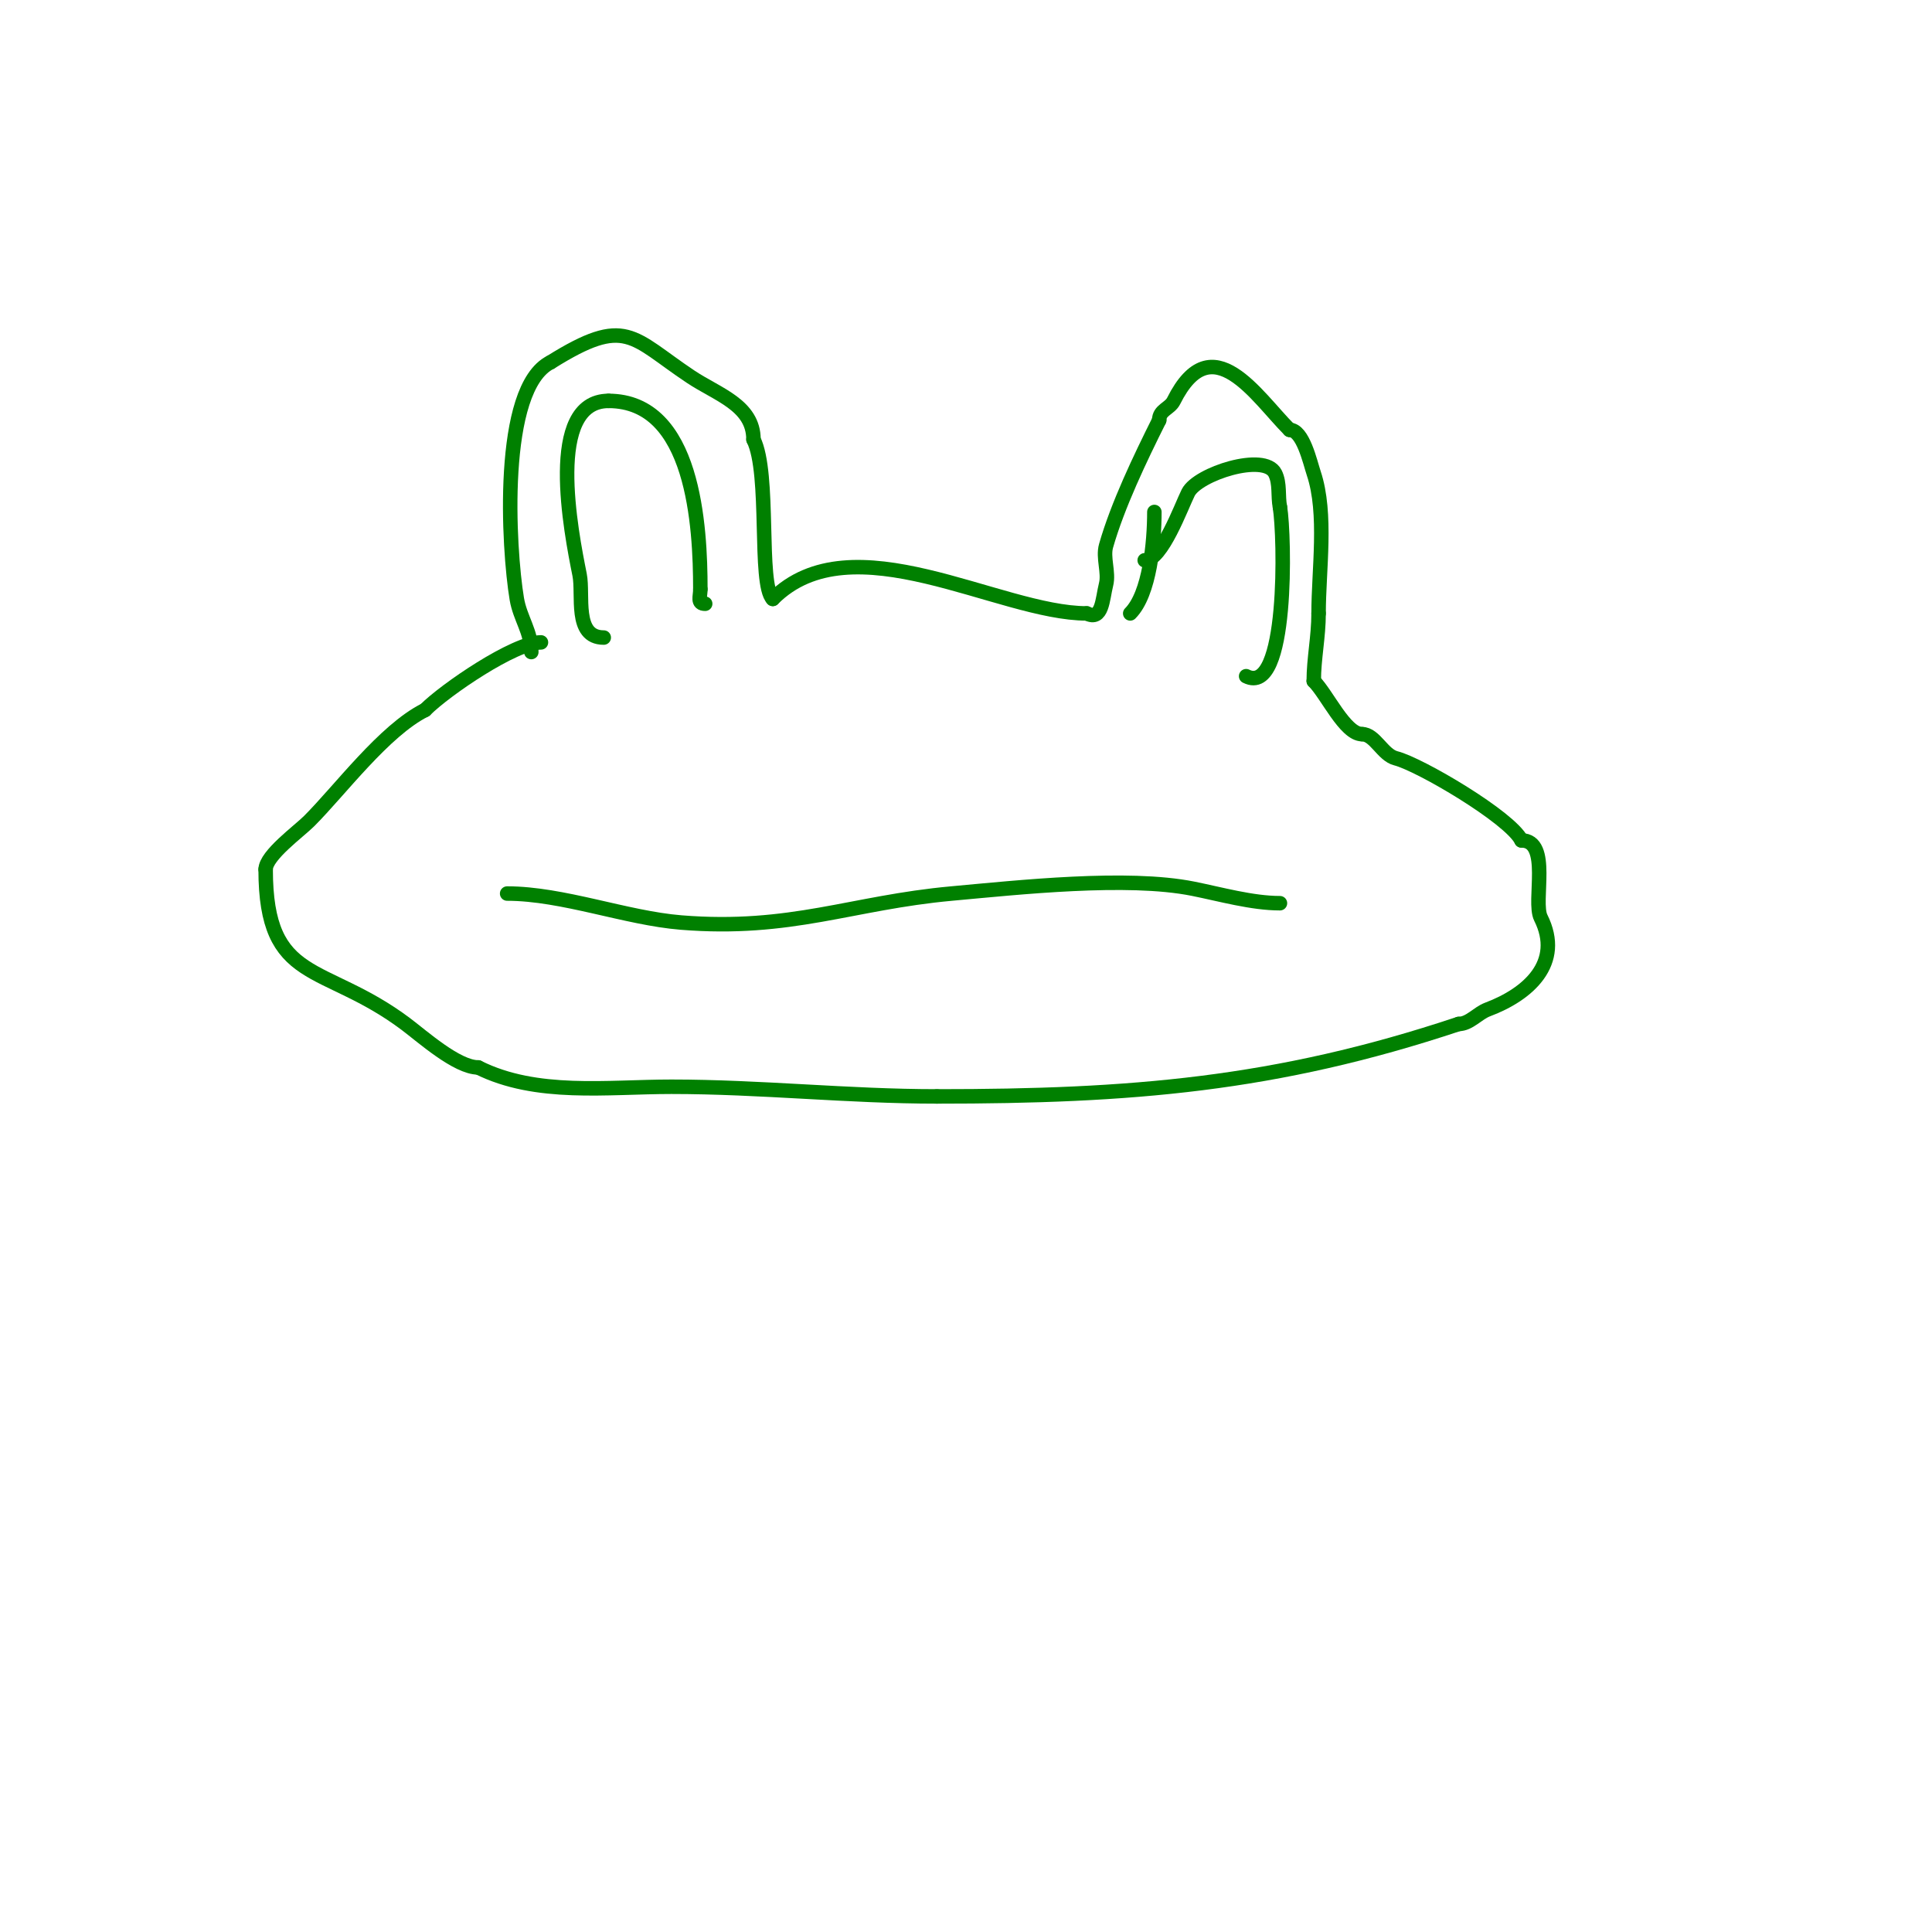 <svg viewBox='0 0 400 400' version='1.1' xmlns='http://www.w3.org/2000/svg' xmlns:xlink='http://www.w3.org/1999/xlink'><g fill='none' stroke='#008000' stroke-width='3' stroke-linecap='round' stroke-linejoin='round'><path d='M110,135c0,-4.239 -2.332,-6.994 -3,-11c-1.733,-10.4 -3.693,-43.653 7,-49'/><path d='M114,75c15.651,-9.782 16.701,-5.199 29,3c5.581,3.72 13,5.858 13,13'/><path d='M156,91c3.521,7.041 0.938,29.938 4,33'/><path d='M160,124c16.381,-16.381 46.784,3 65,3'/><path d='M225,127c3.233,1.616 3.231,-2.924 4,-6c0.625,-2.499 -0.707,-5.526 0,-8c2.402,-8.408 7.047,-18.094 11,-26'/><path d='M240,87c0,-2.133 2.18,-2.36 3,-4c7.91,-15.82 17.129,-0.871 24,6'/><path d='M267,89c2.779,0 4.23,6.691 5,9c2.787,8.36 1,20.059 1,29'/><path d='M273,127c0,4.872 -1,9.34 -1,14'/><path d='M272,141c2.804,2.804 6.453,11 10,11'/><path d='M282,152c2.667,0 4.244,4.311 7,5c4.906,1.226 23.609,12.218 26,17'/><path d='M315,174c6.177,0 2.303,12.606 4,16c4.683,9.365 -2.593,15.847 -11,19c-2.094,0.785 -3.764,3 -6,3'/><path d='M302,212c-37.895,12.632 -68.041,15 -108,15'/><path d='M194,227c-18.425,0 -36.48,-2 -55,-2c-13.3,0 -27.937,2.031 -40,-4'/><path d='M99,221c-4.411,0 -11.552,-6.414 -15,-9c-17.129,-12.847 -29,-8.031 -29,-32'/><path d='M55,180c0,-2.91 6.916,-7.916 9,-10c6.385,-6.385 15.549,-18.774 24,-23'/><path d='M88,147c4.258,-4.258 18.564,-14 24,-14'/><path d='M125,132c-6.254,0 -4.162,-8.809 -5,-13c-1.746,-8.73 -7.146,-36 6,-36'/><path d='M126,83c17.69,0 19,26.011 19,39'/><path d='M145,122c0,1.58 -0.706,3 1,3'/><path d='M237,116c3.544,0 7.581,-11.161 9,-14c1.946,-3.892 15.819,-8.362 18,-4c1.054,2.108 0.538,4.689 1,7'/><path d='M265,105c0.976,5.858 1.769,39.385 -7,35'/><path d='M239,106c0,6.233 -0.964,16.964 -5,21'/><path d='M105,185c11.52,0 24.602,5.076 36,6c22.772,1.846 35.322,-4.12 56,-6c13.854,-1.259 36.328,-3.734 50,-1c5.694,1.139 12.213,3 18,3'/></g>
</svg>
